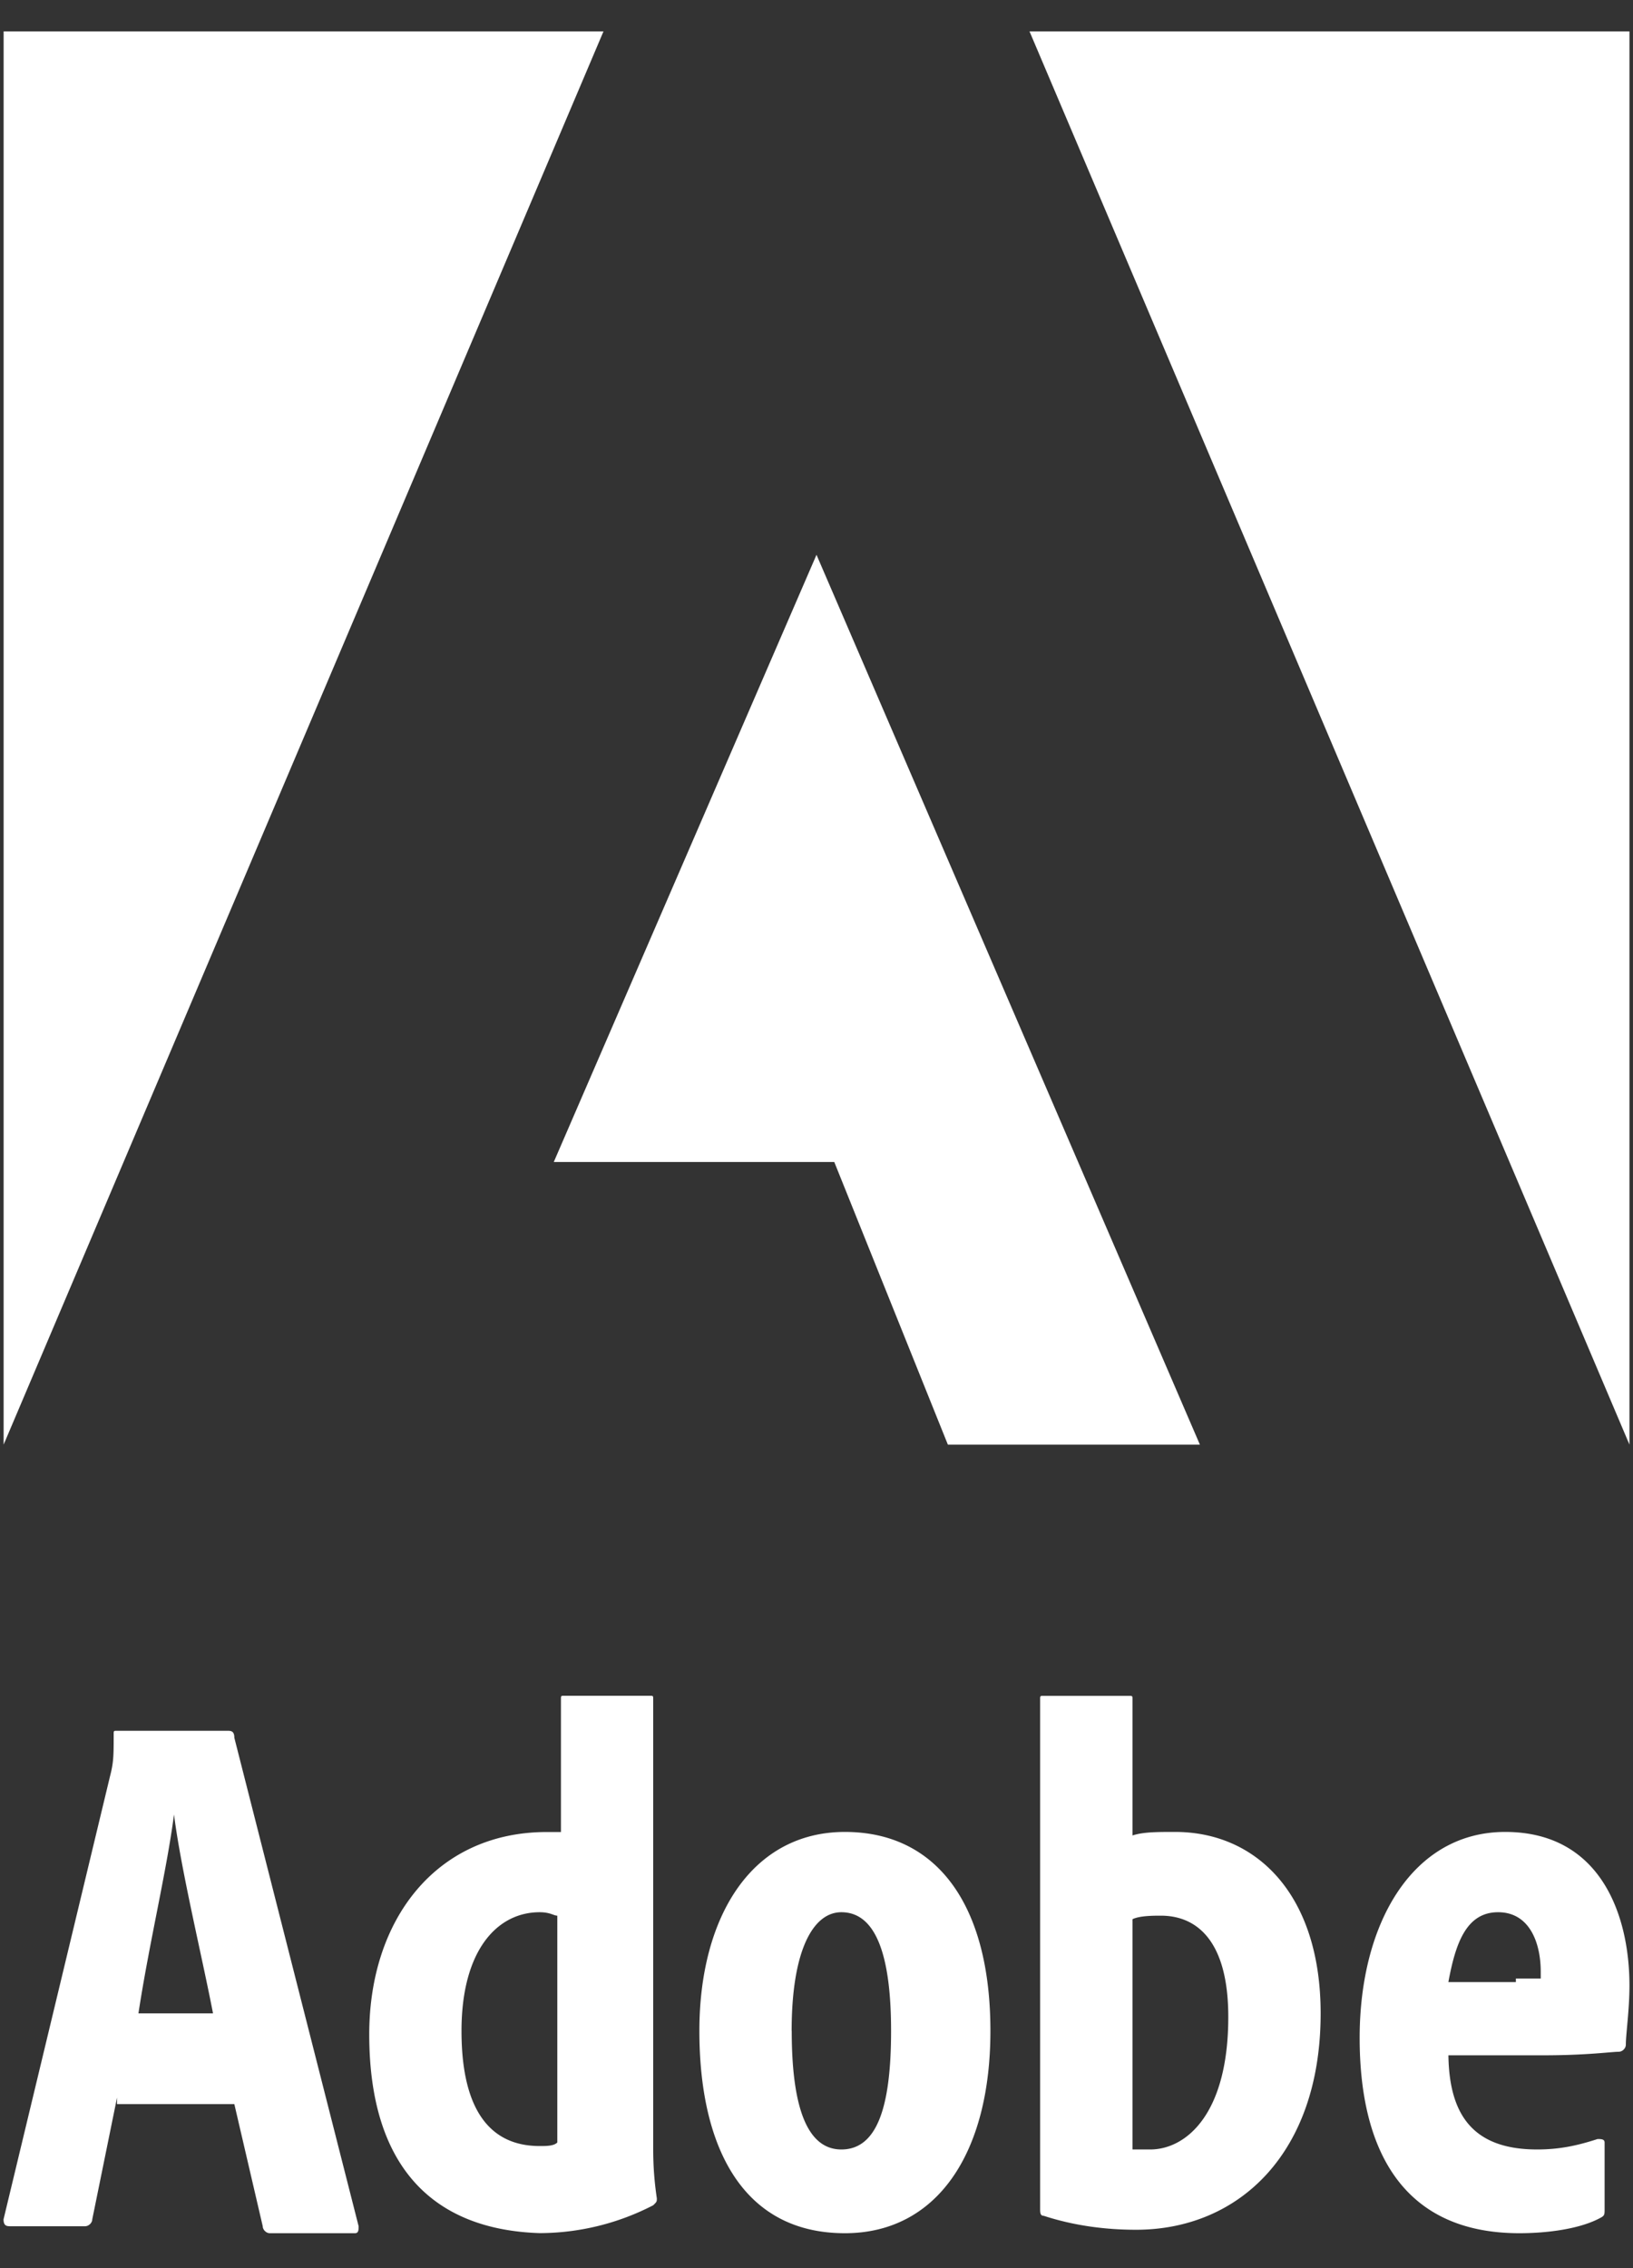 <svg xmlns="http://www.w3.org/2000/svg" viewBox="0 0 18 25">
  <rect x="0" y="0" width="18" height="25" fill="#333333" stroke="none"/>
  <g fill="#FFF" fill-rule="nonzero">
    <path d="M11.348.346h6.613v15.577zM6.652.346H.04v15.577zM9 6.115l4.226 9.808h-2.778l-1.252-3.115H6.104zM1.291 23.115l-.274 1.347c0 .038-.039.076-.078.076H.117c-.039 0-.078 0-.078-.076l1.174-4.885c.04-.154.04-.23.04-.462 0-.038 0-.038.038-.038h1.213c.04 0 .079 0 .079.077l1.37 5.384c0 .039 0 .077-.04.077h-.94c-.038 0-.077-.038-.077-.077l-.313-1.346H1.29v-.077zm1.057-.923c-.118-.615-.352-1.577-.43-2.192-.079.615-.275 1.423-.392 2.192h.822zM4.07 22.423c0-1.27.743-2.23 1.956-2.23h.157V18.73c0-.039 0-.039.039-.039h.939c.039 0 .039 0 .039.039v4.923c0 .115 0 .308.04.577 0 .038 0 .038-.04.077a2.736 2.736 0 01-1.252.307c-1.174-.038-1.878-.73-1.878-2.192zm2.073-1.308c-.039 0-.078-.038-.195-.038-.47 0-.861.423-.861 1.308 0 .923.352 1.269.86 1.269.08 0 .157 0 .196-.039v-2.5zM10.917 22.385c0 1.346-.587 2.23-1.604 2.23-1.135 0-1.604-.961-1.604-2.23 0-1.27.587-2.193 1.604-2.193 1.017 0 1.604.808 1.604 2.193zm-2.19 0c0 .807.156 1.307.547 1.307s.548-.461.548-1.307c0-.808-.157-1.308-.548-1.308-.313 0-.548.423-.548 1.308zM12.443 18.692c.04 0 .04 0 .04.039v1.5c.117-.039.274-.039.47-.039.9 0 1.604.693 1.604 2 0 1.539-.9 2.385-2.035 2.385-.313 0-.665-.039-1.018-.154-.039 0-.039-.038-.039-.077v-5.615c0-.039 0-.039.04-.039h.938zm.353 2.423c-.079 0-.235 0-.313.039v2.538h.195c.392 0 .861-.384.861-1.461 0-.846-.352-1.116-.743-1.116zM15.965 22.615c0 .654.235 1.077.978 1.077.235 0 .43-.038.666-.115.039 0 .078 0 .078.038v.731c0 .077 0 .077-.078.116-.235.115-.587.153-.861.153-1.291 0-1.761-.923-1.761-2.153 0-1.27.587-2.27 1.604-2.27 1.057 0 1.37.923 1.37 1.693 0 .269-.04.538-.04.653 0 .039-.038.077-.078.077-.078 0-.352.039-.821.039h-1.057v-.039zm.744-.807h.274v-.077c0-.308-.118-.654-.47-.654s-.47.346-.548.77h.744v-.04z"/>
  </g>
</svg>
